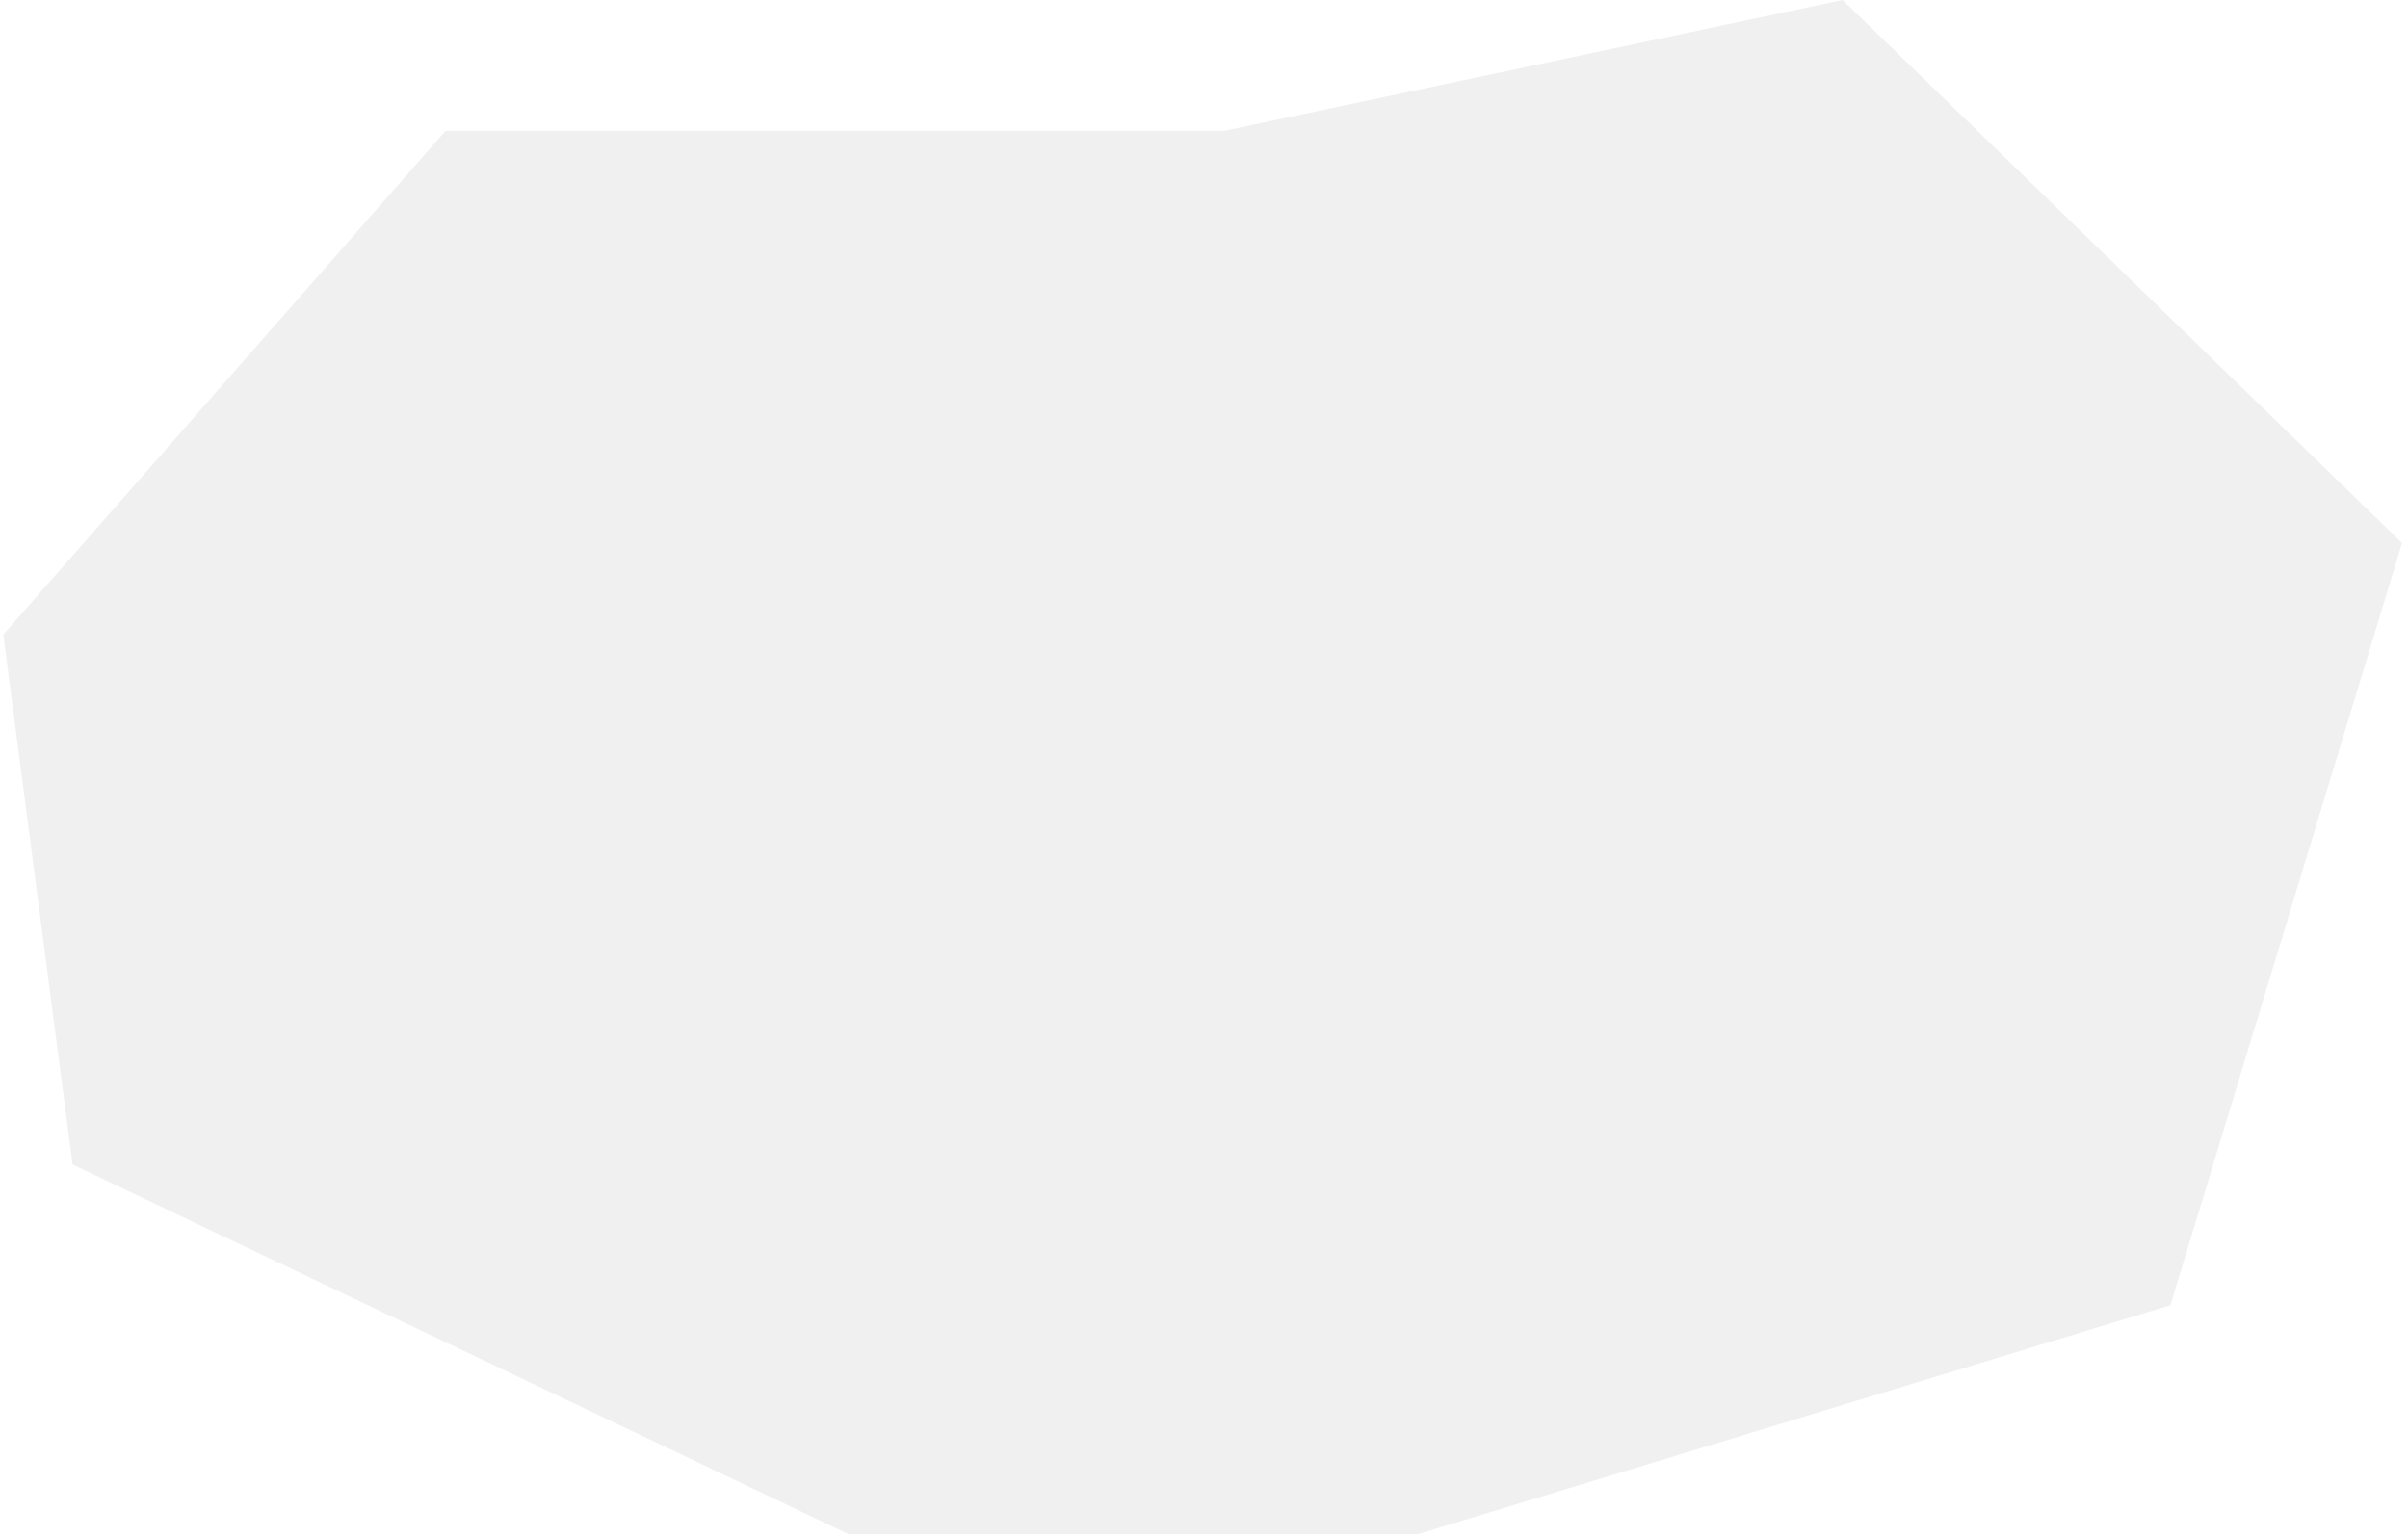 <?xml version="1.0" encoding="UTF-8"?> <svg xmlns="http://www.w3.org/2000/svg" width="368" height="235" viewBox="0 0 368 235" fill="none"><path data-figma-bg-blur-radius="100" d="M216.688 234.5H129.688L11.094 178L0.5 97L68.094 20L187.094 20L281.594 0L367.094 83L331.688 199.5L216.688 234.5Z" fill="#D9D9D9" fill-opacity="0.4"></path><defs><clipPath id="bgblur_0_3035_1225_clip_path" transform="translate(99.5 100)"><path d="M216.688 234.5H129.688L11.094 178L0.5 97L68.094 20L187.094 20L281.594 0L367.094 83L331.688 199.5L216.688 234.5Z"></path></clipPath></defs></svg> 